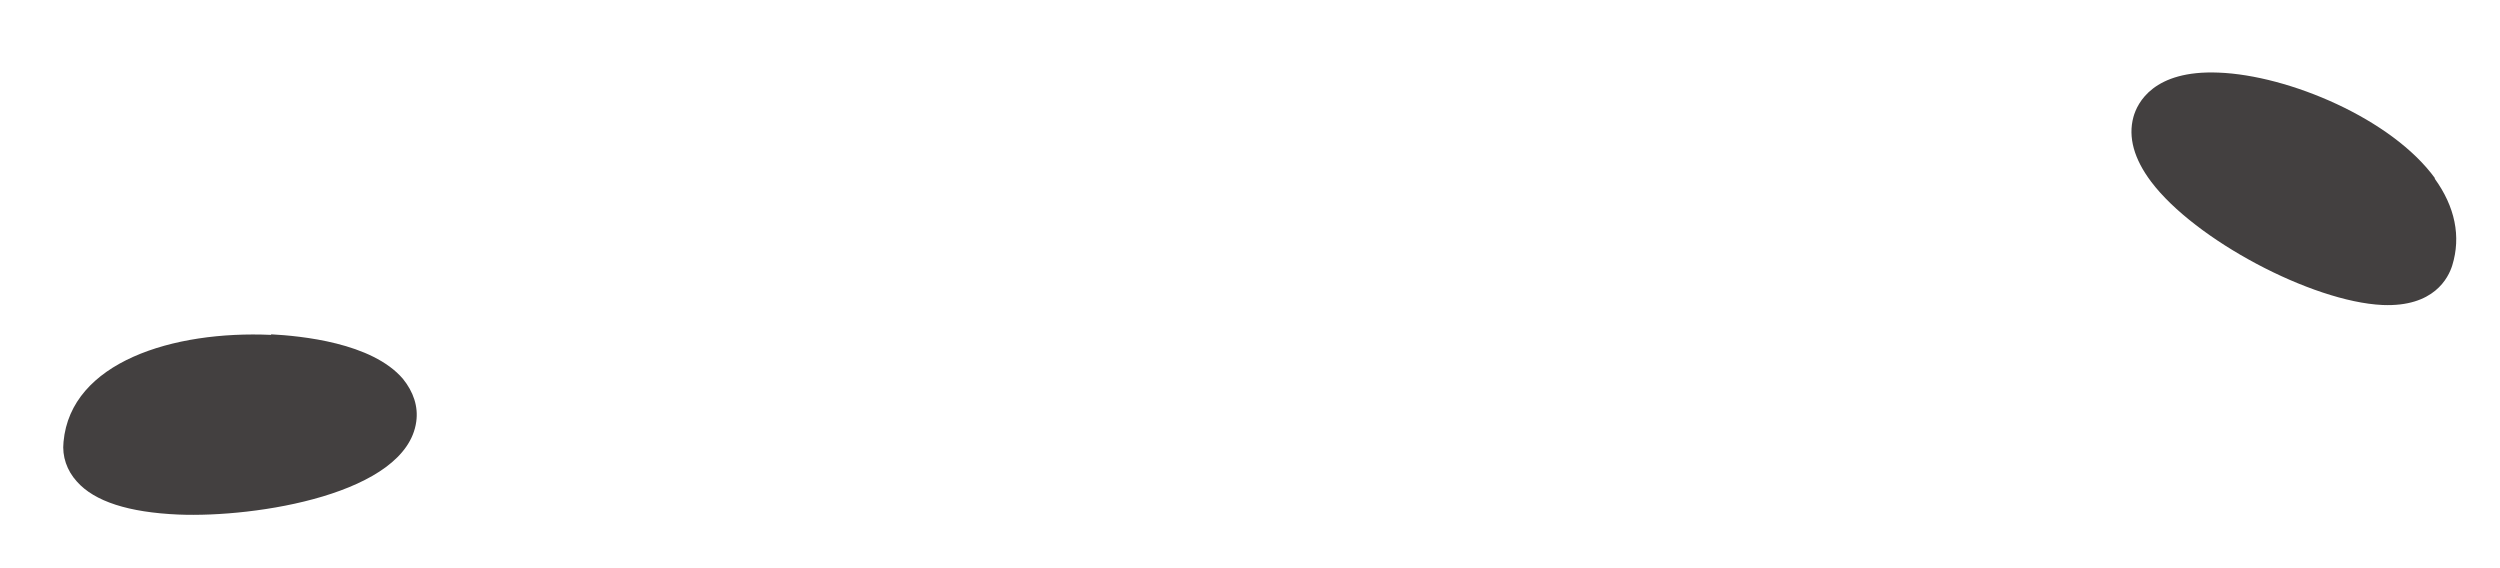 <svg width="22" height="5" viewBox="0 0 22 5" fill="none" xmlns="http://www.w3.org/2000/svg">
<path d="M2.386 2.947C1.524 2.908 0.623 3.186 0.559 3.888C0.545 4.017 0.589 4.141 0.676 4.237C0.832 4.414 1.134 4.509 1.568 4.528C2.255 4.557 3.575 4.347 3.663 3.711C3.682 3.577 3.638 3.448 3.546 3.334C3.273 3.014 2.644 2.956 2.386 2.942V2.947Z" fill="#434040"/>
<path d="M21.429 1.57C21.049 1.045 20.138 0.662 19.524 0.639C18.95 0.615 18.808 0.906 18.774 1.03C18.726 1.207 18.779 1.398 18.93 1.599C19.315 2.11 20.343 2.655 20.966 2.684C21.419 2.703 21.546 2.445 21.58 2.335C21.658 2.082 21.605 1.819 21.424 1.57H21.429Z" fill="#434040"/>
</svg>
